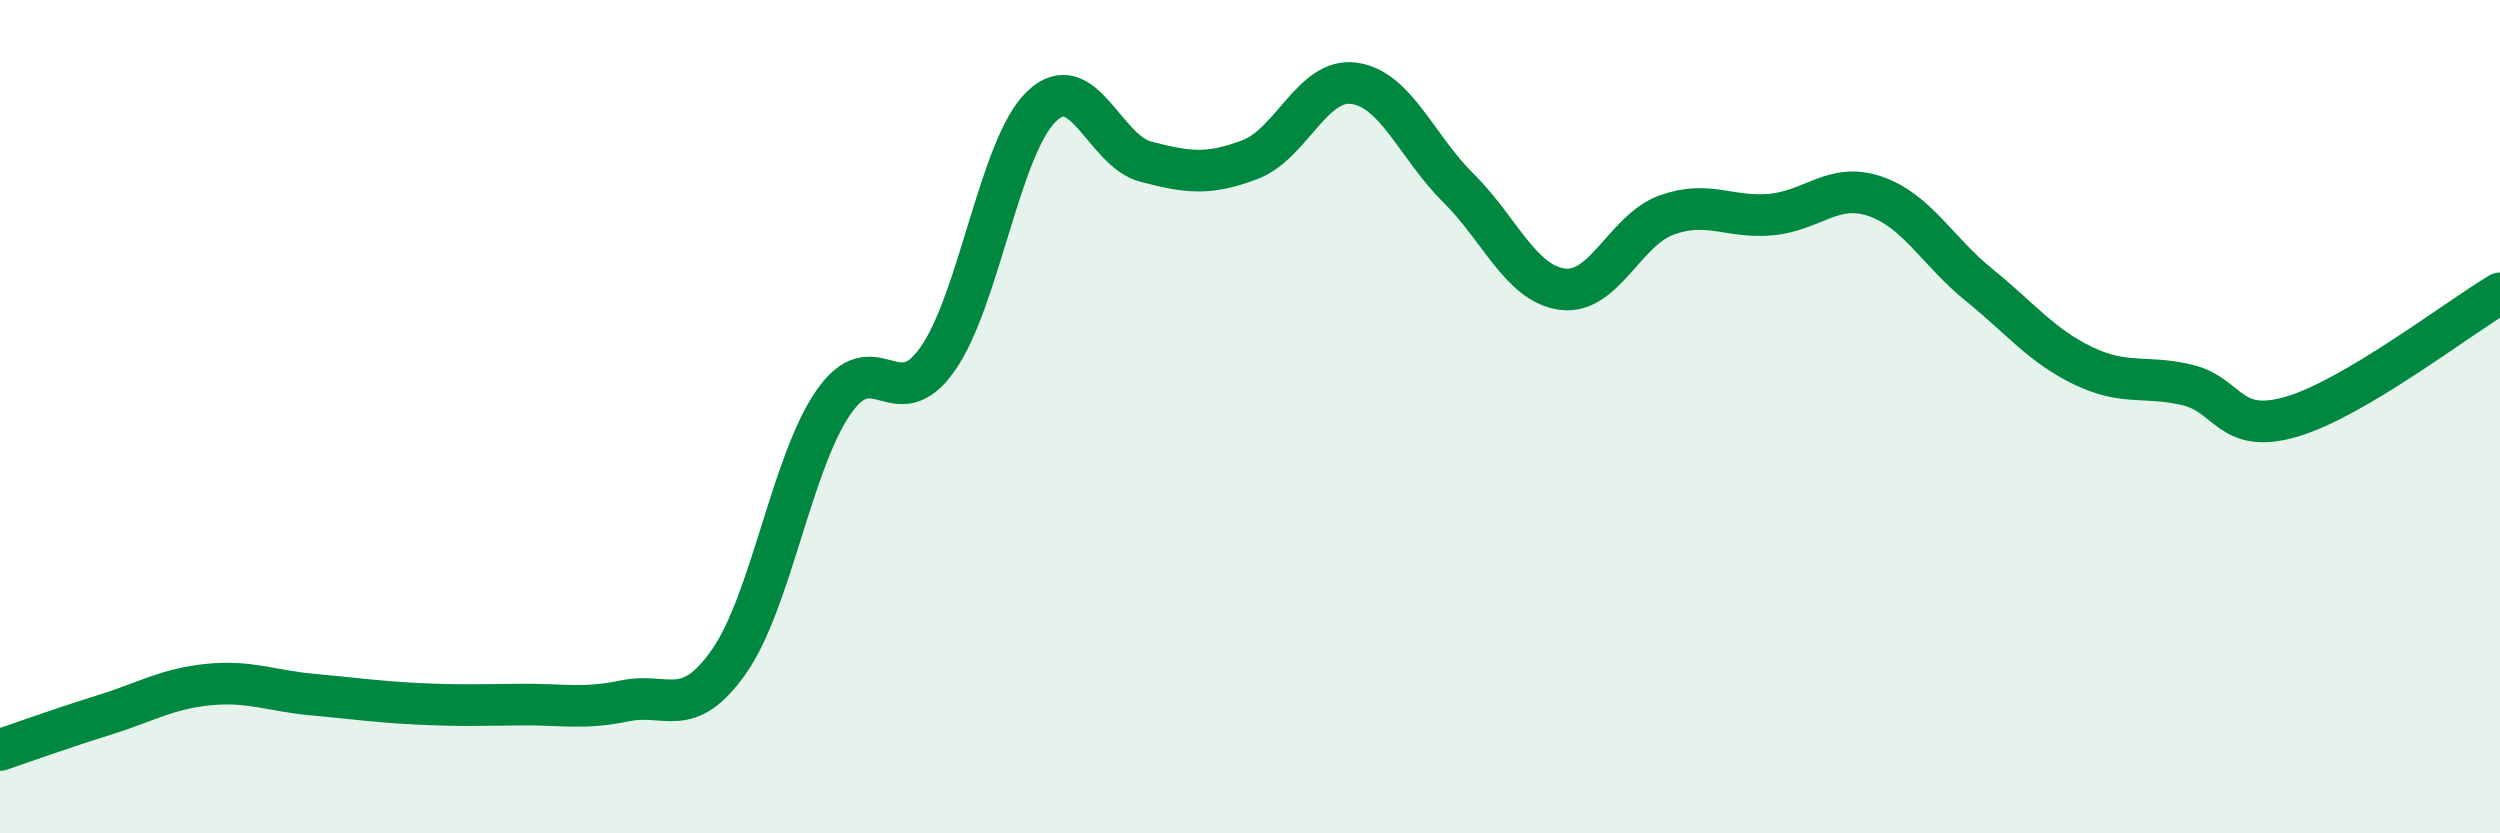 
    <svg width="60" height="20" viewBox="0 0 60 20" xmlns="http://www.w3.org/2000/svg">
      <path
        d="M 0,18 C 0.5,17.83 1.5,17.47 2.5,17.16 C 3.5,16.85 4,16.53 5,16.43 C 6,16.33 6.5,16.58 7.5,16.67 C 8.5,16.76 9,16.84 10,16.89 C 11,16.94 11.5,16.92 12.5,16.91 C 13.5,16.9 14,17.03 15,16.82 C 16,16.61 16.5,17.3 17.5,15.87 C 18.5,14.44 19,11.11 20,9.66 C 21,8.21 21.5,10.04 22.5,8.62 C 23.5,7.2 24,3.5 25,2.55 C 26,1.6 26.5,3.62 27.5,3.88 C 28.5,4.14 29,4.21 30,3.83 C 31,3.45 31.5,1.86 32.5,2 C 33.5,2.14 34,3.52 35,4.51 C 36,5.5 36.5,6.81 37.5,6.94 C 38.5,7.07 39,5.52 40,5.16 C 41,4.8 41.5,5.24 42.5,5.15 C 43.5,5.06 44,4.37 45,4.71 C 46,5.05 46.5,6.03 47.5,6.84 C 48.5,7.65 49,8.3 50,8.78 C 51,9.26 51.5,9 52.5,9.24 C 53.5,9.48 53.5,10.44 55,10 C 56.5,9.56 59,7.63 60,7.04L60 20L0 20Z"
        fill="#008740"
        opacity="0.1"
        stroke-linecap="round"
        stroke-linejoin="round"
      />
      <path
        d="M 0,18 C 0.5,17.83 1.5,17.47 2.5,17.16 C 3.5,16.85 4,16.53 5,16.43 C 6,16.33 6.5,16.58 7.5,16.67 C 8.5,16.76 9,16.84 10,16.89 C 11,16.94 11.5,16.92 12.5,16.91 C 13.5,16.9 14,17.03 15,16.82 C 16,16.61 16.5,17.3 17.5,15.87 C 18.5,14.44 19,11.11 20,9.66 C 21,8.21 21.5,10.04 22.5,8.62 C 23.5,7.2 24,3.5 25,2.55 C 26,1.6 26.5,3.62 27.5,3.88 C 28.5,4.14 29,4.21 30,3.83 C 31,3.45 31.5,1.86 32.5,2 C 33.5,2.14 34,3.52 35,4.51 C 36,5.5 36.5,6.81 37.5,6.94 C 38.5,7.07 39,5.52 40,5.16 C 41,4.8 41.5,5.24 42.5,5.15 C 43.5,5.06 44,4.37 45,4.71 C 46,5.05 46.5,6.03 47.5,6.84 C 48.5,7.65 49,8.3 50,8.78 C 51,9.26 51.5,9 52.5,9.24 C 53.5,9.48 53.5,10.44 55,10 C 56.5,9.56 59,7.63 60,7.04"
        stroke="#008740"
        stroke-width="1"
        fill="none"
        stroke-linecap="round"
        stroke-linejoin="round"
      />
    </svg>
  